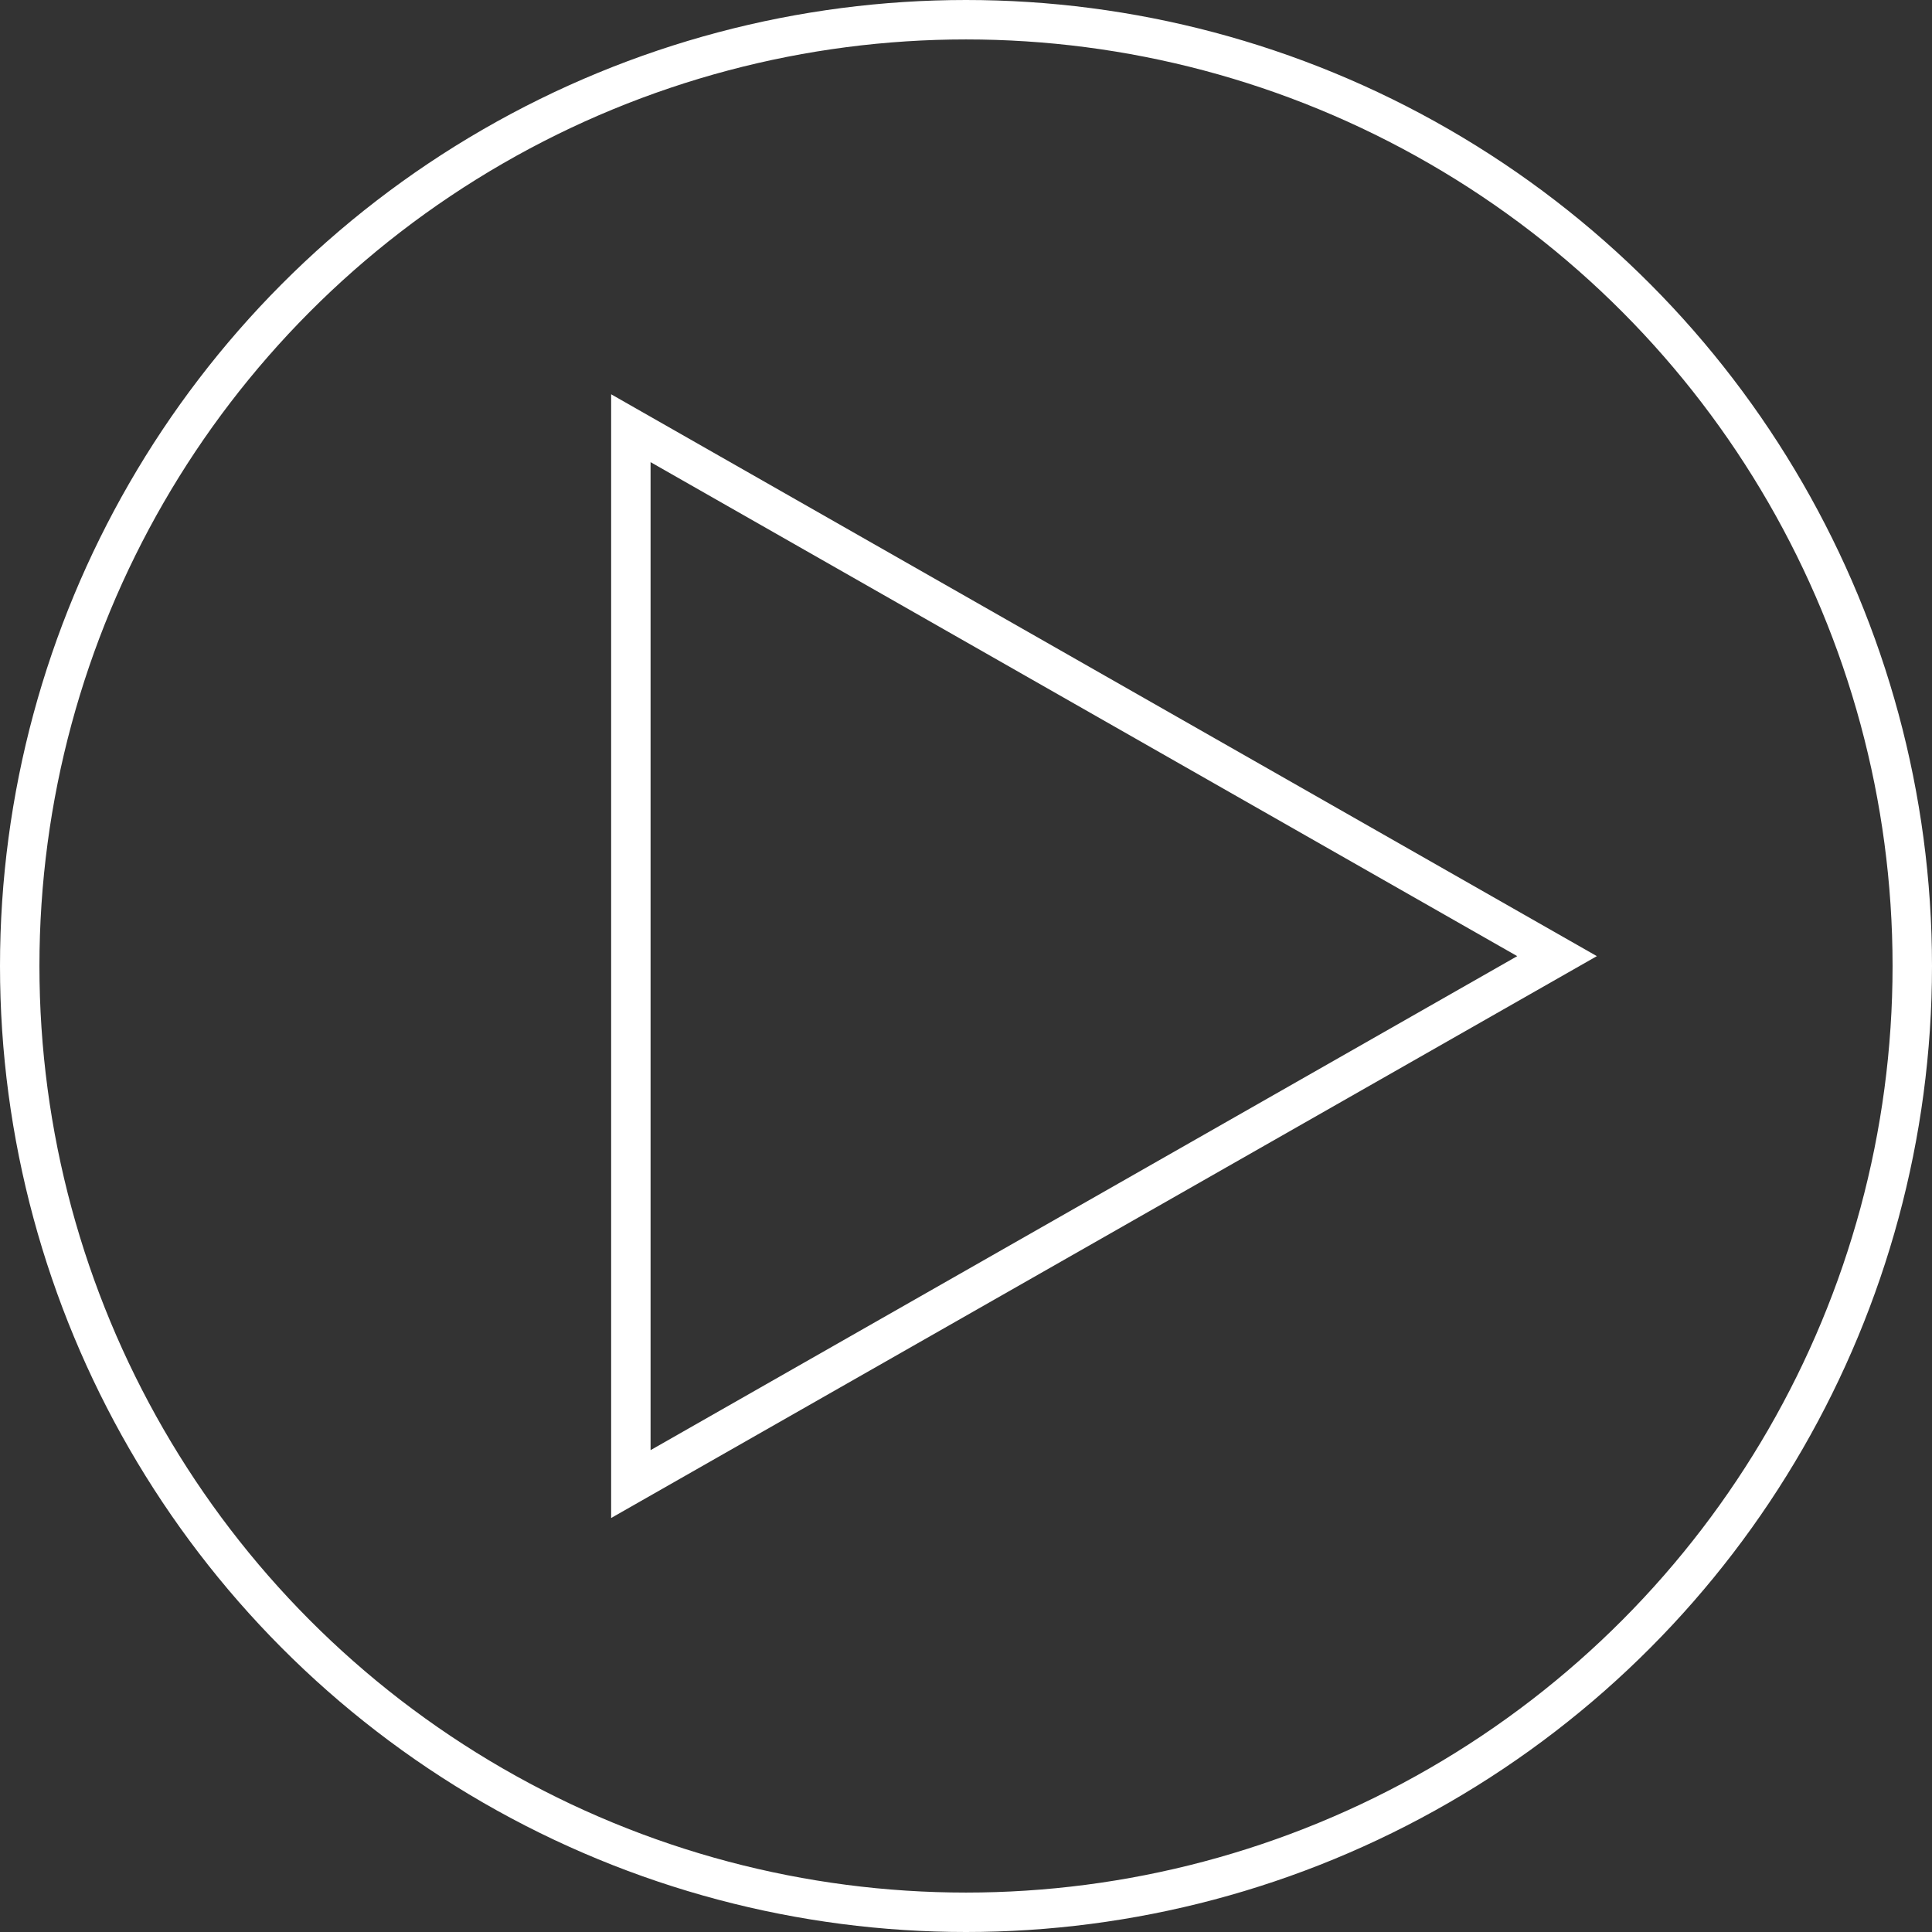 <svg xmlns="http://www.w3.org/2000/svg" width="98" height="98" viewBox="0 0 98 98"><rect x="0" y="0" width="98" height="98" fill="#333333" stroke="none"/><defs><style>.c{stroke:none}</style></defs><g fill="none"><g stroke="#fff" stroke-width="2"><circle class="c" cx="49" cy="49" r="49"/><circle cx="49" cy="49" r="48" fill="none"/></g><path class="c" d="M81 48.5L31 77V20z"/><path d="M76.961 48.5L33 23.442v50.116L76.961 48.5m4.039 0L31 77V20l50 28.5z" fill="#fff" stroke="none"/></g></svg>